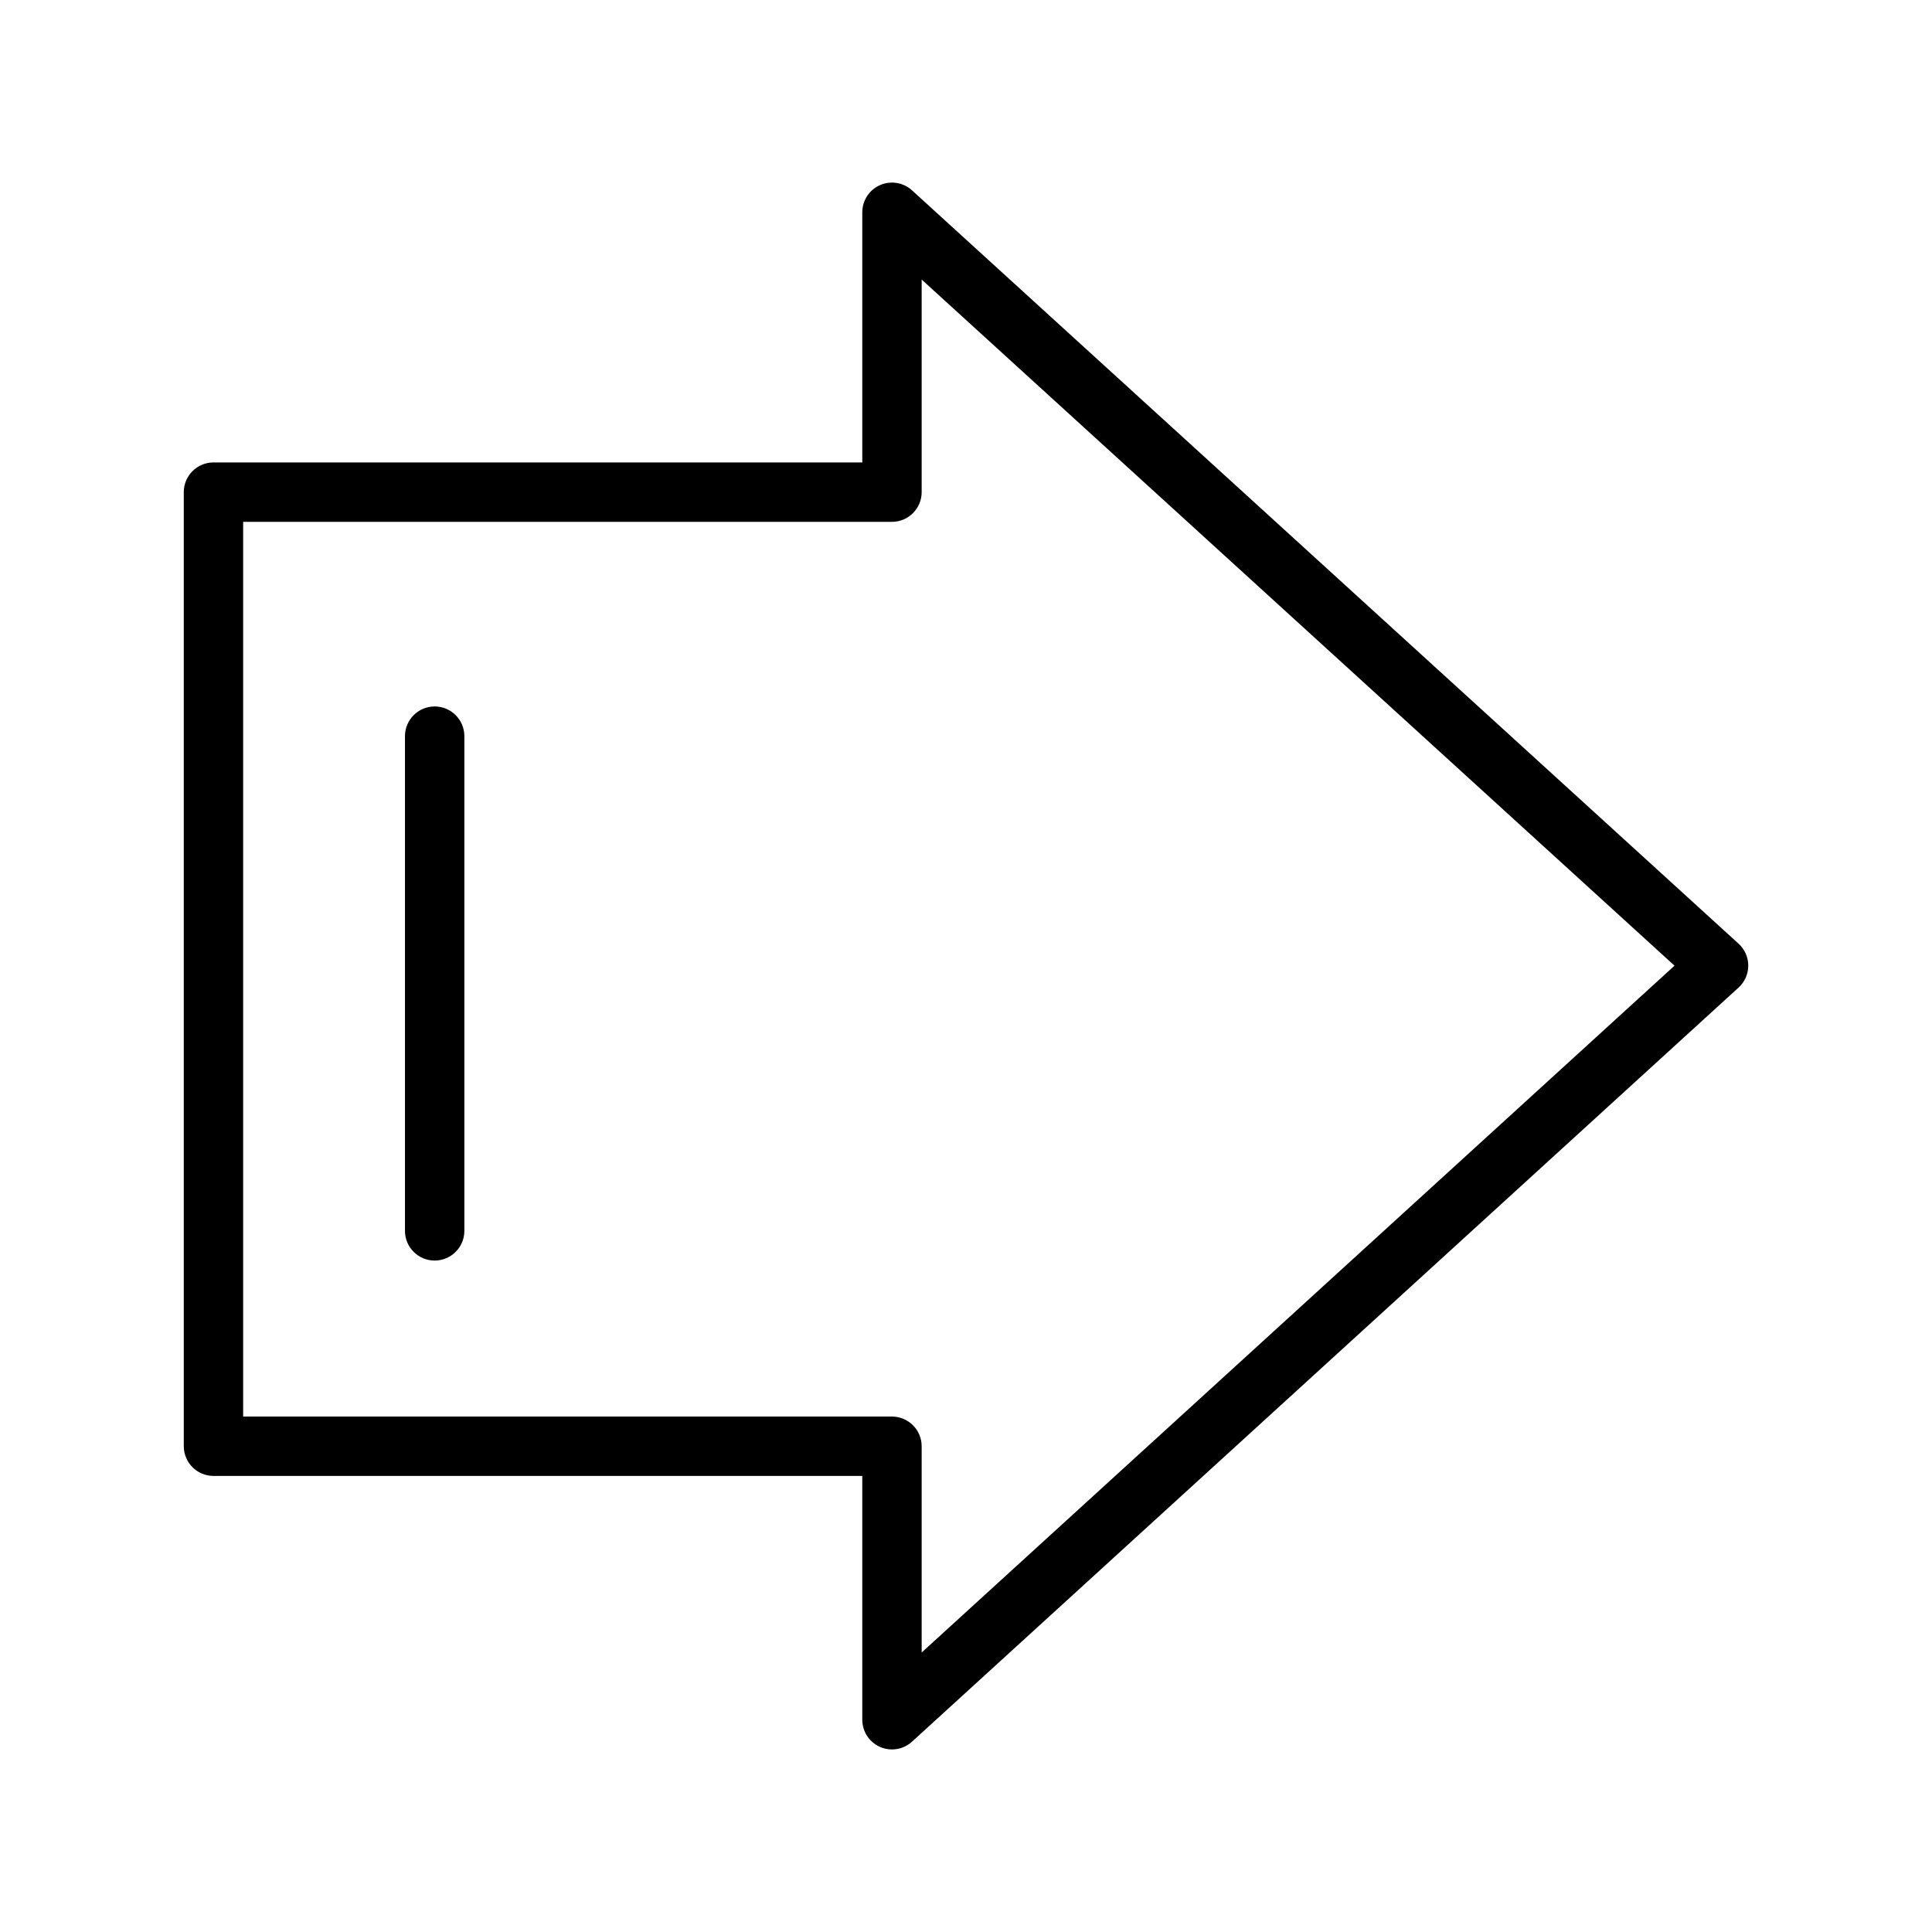 <?xml version="1.0" encoding="UTF-8"?>
<!-- Uploaded to: ICON Repo, www.iconrepo.com, Generator: ICON Repo Mixer Tools -->
<svg fill="#000000" width="800px" height="800px" version="1.1" viewBox="144 144 512 512" xmlns="http://www.w3.org/2000/svg">
 <g>
  <path d="m604.74 394.09-219.05-199.65c-2.297-2.102-5.644-2.637-8.484-1.379-2.852 1.258-4.691 4.086-4.691 7.203v66.289h-171.94c-4.344 0-7.871 3.527-7.871 7.871v252.84c0 4.344 3.527 7.871 7.871 7.871h171.94v64.613c0 3.117 1.844 5.945 4.691 7.203 1.016 0.457 2.102 0.668 3.18 0.668 1.922 0 3.824-0.707 5.305-2.055l219.05-199.85c1.637-1.488 2.566-3.606 2.566-5.816 0-2.207-0.93-4.324-2.566-5.812zm-216.49 187.84v-54.656c0-4.344-3.527-7.871-7.871-7.871h-171.94v-237.11h171.94c4.344 0 7.871-3.527 7.871-7.871v-56.336l199.51 181.83z"/>
  <path d="m259.19 331.22c-4.344 0-7.871 3.527-7.871 7.871v131.1c0 4.344 3.527 7.871 7.871 7.871s7.871-3.527 7.871-7.871v-131.1c0-4.348-3.527-7.875-7.871-7.875z"/>
 </g>
</svg>